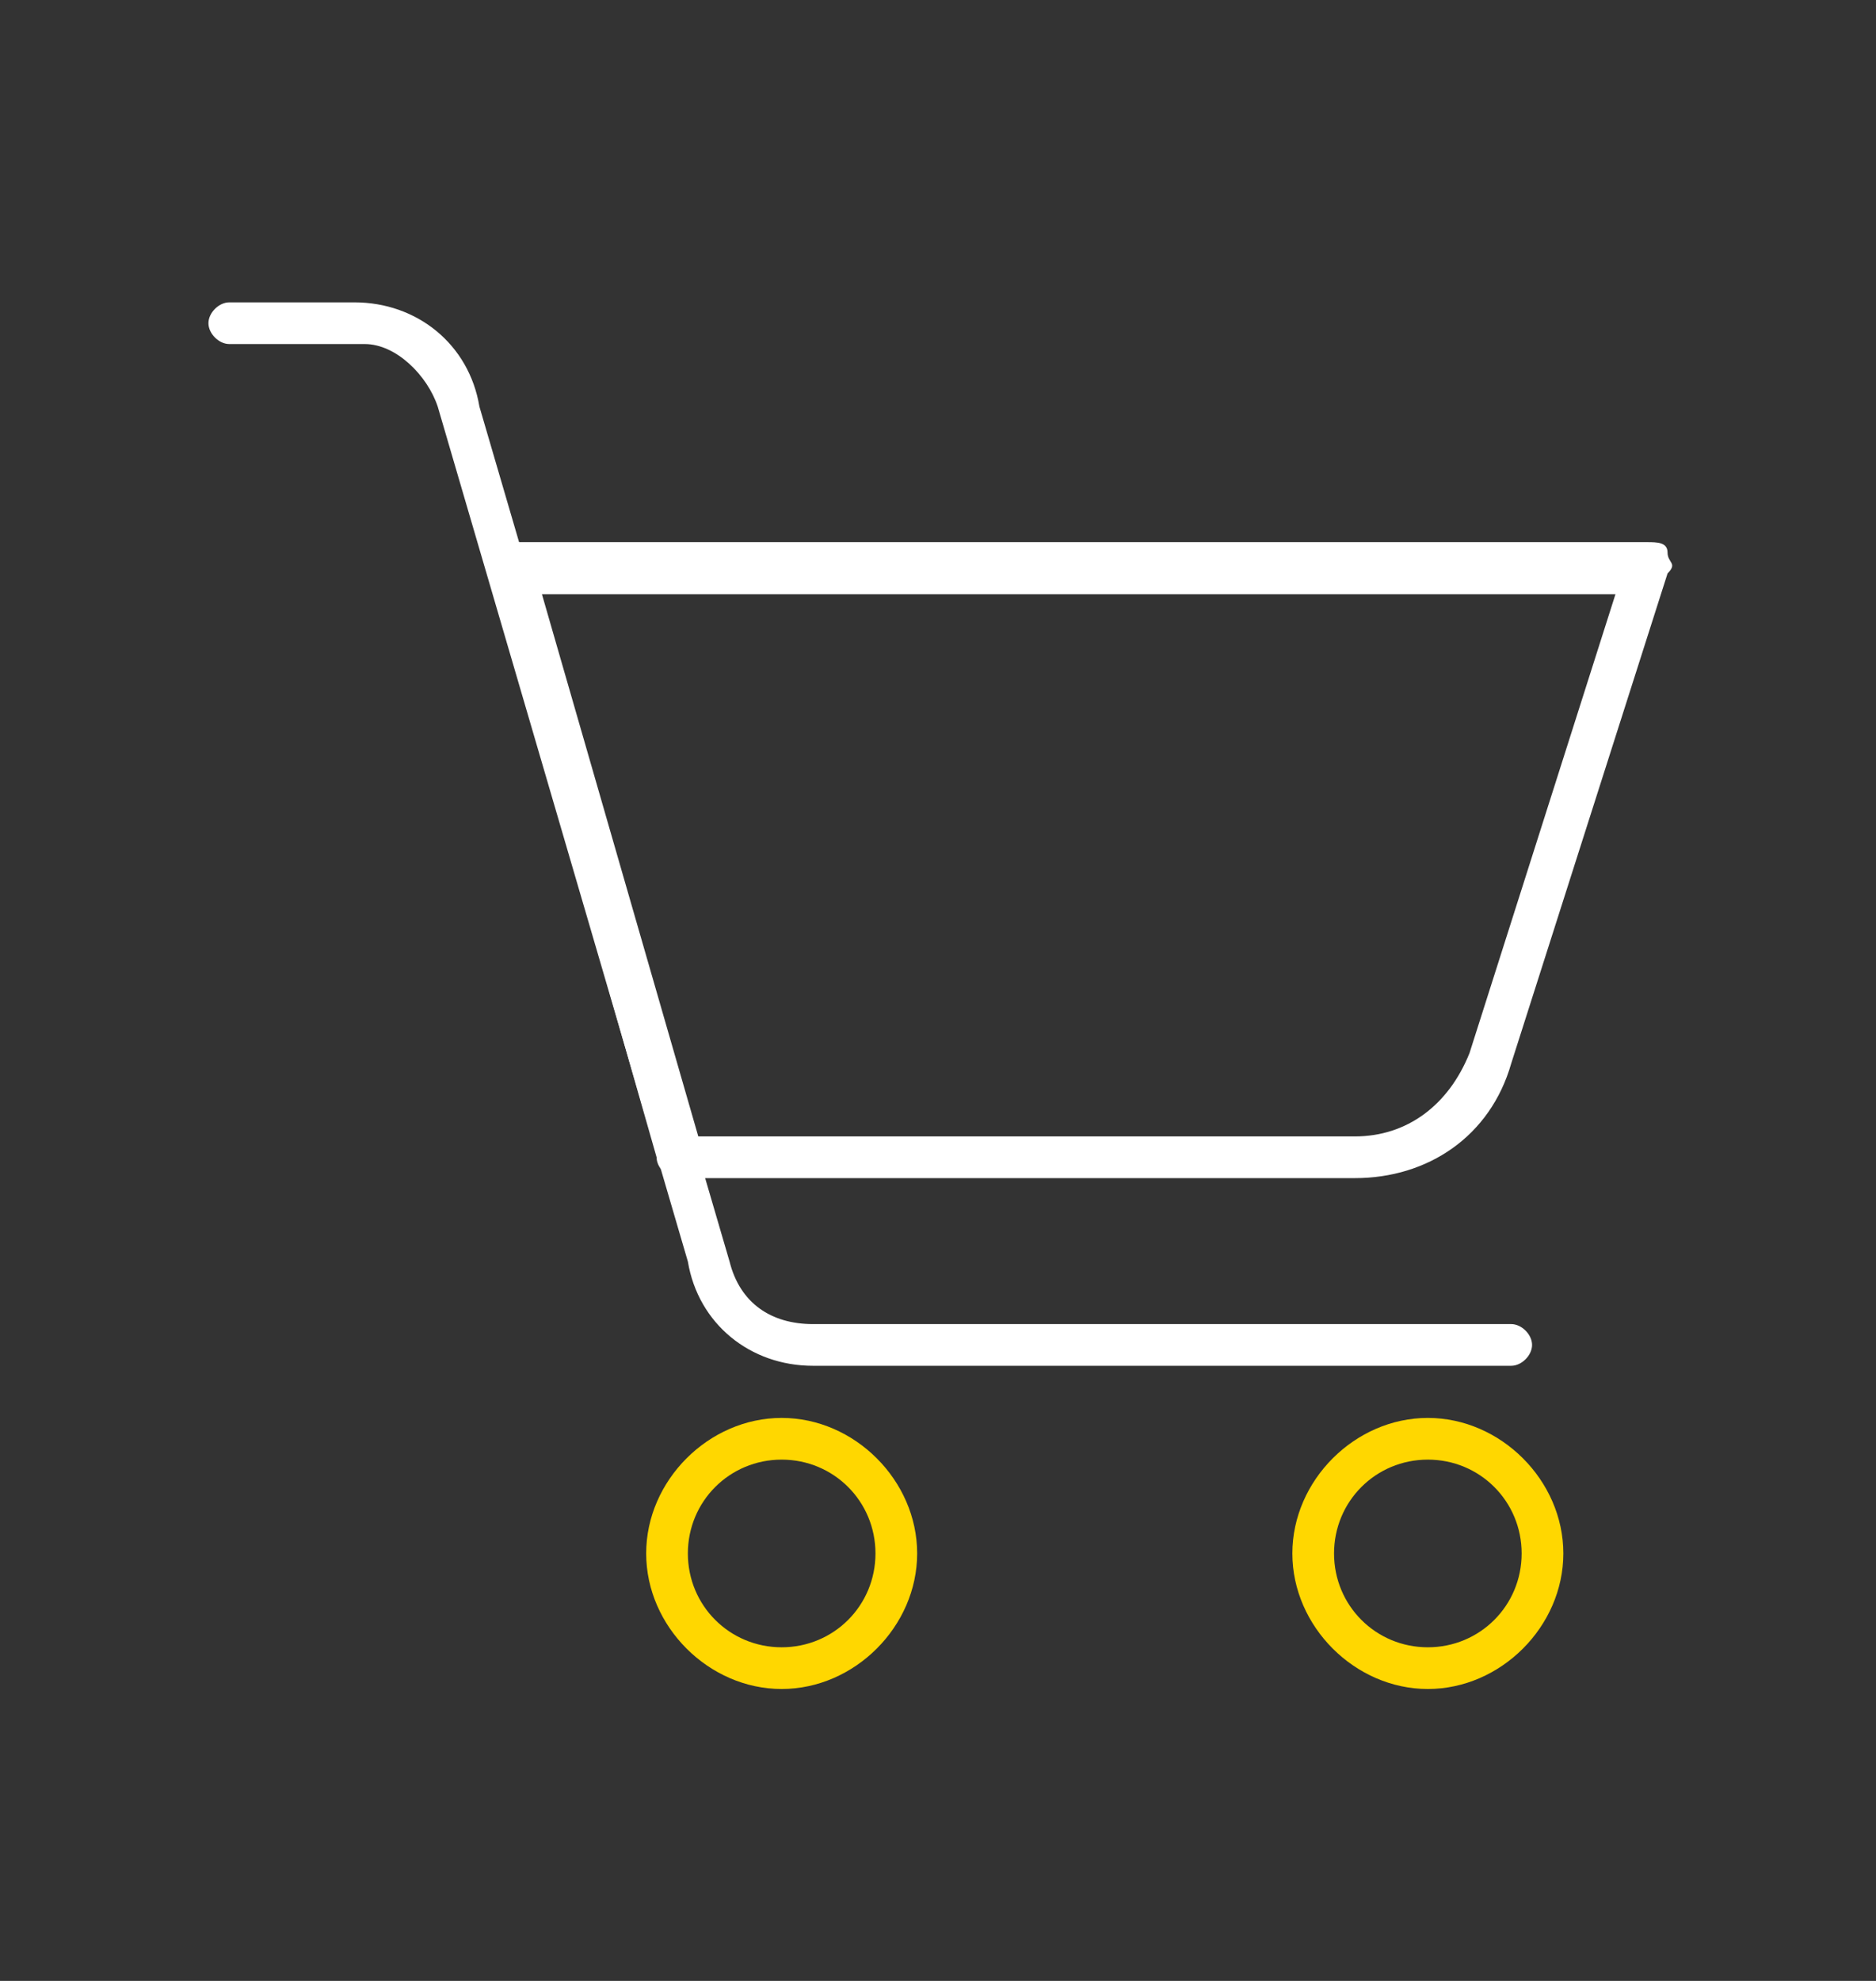 <?xml version="1.0" encoding="utf-8"?>
<!-- Generator: Adobe Illustrator 28.1.0, SVG Export Plug-In . SVG Version: 6.00 Build 0)  -->
<svg version="1.1" id="Camada_1" xmlns="http://www.w3.org/2000/svg" xmlns:xlink="http://www.w3.org/1999/xlink" x="0px" y="0px"
	 viewBox="0 0 18 19" style="enable-background:new 0 0 18 19;" xml:space="preserve">
<rect x="0" y="0" width="18" height="19" fill="#333333" stroke="none"/>
<style type="text/css">
	.st0{fill:#FFFFFF;}
	.st1{fill:#FFD700;}
</style>
<g id="cart_1_">
	<g>
		<path class="st0" d="M13,11.3H6.5c-0.1,0-0.2-0.1-0.2-0.2L4.7,5.5c0-0.1,0-0.2,0-0.2c0-0.1,0.1-0.1,0.2-0.1h10.9
			c0.1,0,0.2,0,0.2,0.1c0,0.1,0.1,0.1,0,0.2l-1.5,4.7C14.3,10.9,13.7,11.3,13,11.3z M6.7,10.9H13c0.5,0,0.9-0.3,1.1-0.8l1.4-4.4H5.2
			L6.7,10.9z"/>
	</g>
	<g>
		<path class="st0" d="M14.5,13.1H7.8c-0.6,0-1.1-0.4-1.2-1L4.2,3.9C4.1,3.6,3.8,3.3,3.5,3.3H2.2C2.1,3.3,2,3.2,2,3.1
			s0.1-0.2,0.2-0.2h1.2c0.6,0,1.1,0.4,1.2,1L7,12.1c0.1,0.4,0.4,0.6,0.8,0.6h6.7c0.1,0,0.2,0.1,0.2,0.2S14.6,13.1,14.5,13.1z"/>
	</g>
	<g>
		<path class="st1" d="M7.5,16.2c-0.7,0-1.3-0.6-1.3-1.3s0.6-1.3,1.3-1.3s1.3,0.6,1.3,1.3S8.2,16.2,7.5,16.2z M7.5,14
			c-0.5,0-0.9,0.4-0.9,0.9s0.4,0.9,0.9,0.9c0.5,0,0.9-0.4,0.9-0.9S8,14,7.5,14z"/>
	</g>
	<g>
		<path class="st1" d="M13.7,16.2c-0.7,0-1.3-0.6-1.3-1.3s0.6-1.3,1.3-1.3s1.3,0.6,1.3,1.3S14.4,16.2,13.7,16.2z M13.7,14
			c-0.5,0-0.9,0.4-0.9,0.9s0.4,0.9,0.9,0.9s0.9-0.4,0.9-0.9S14.2,14,13.7,14z"/>
	</g>
</g>
</svg>
